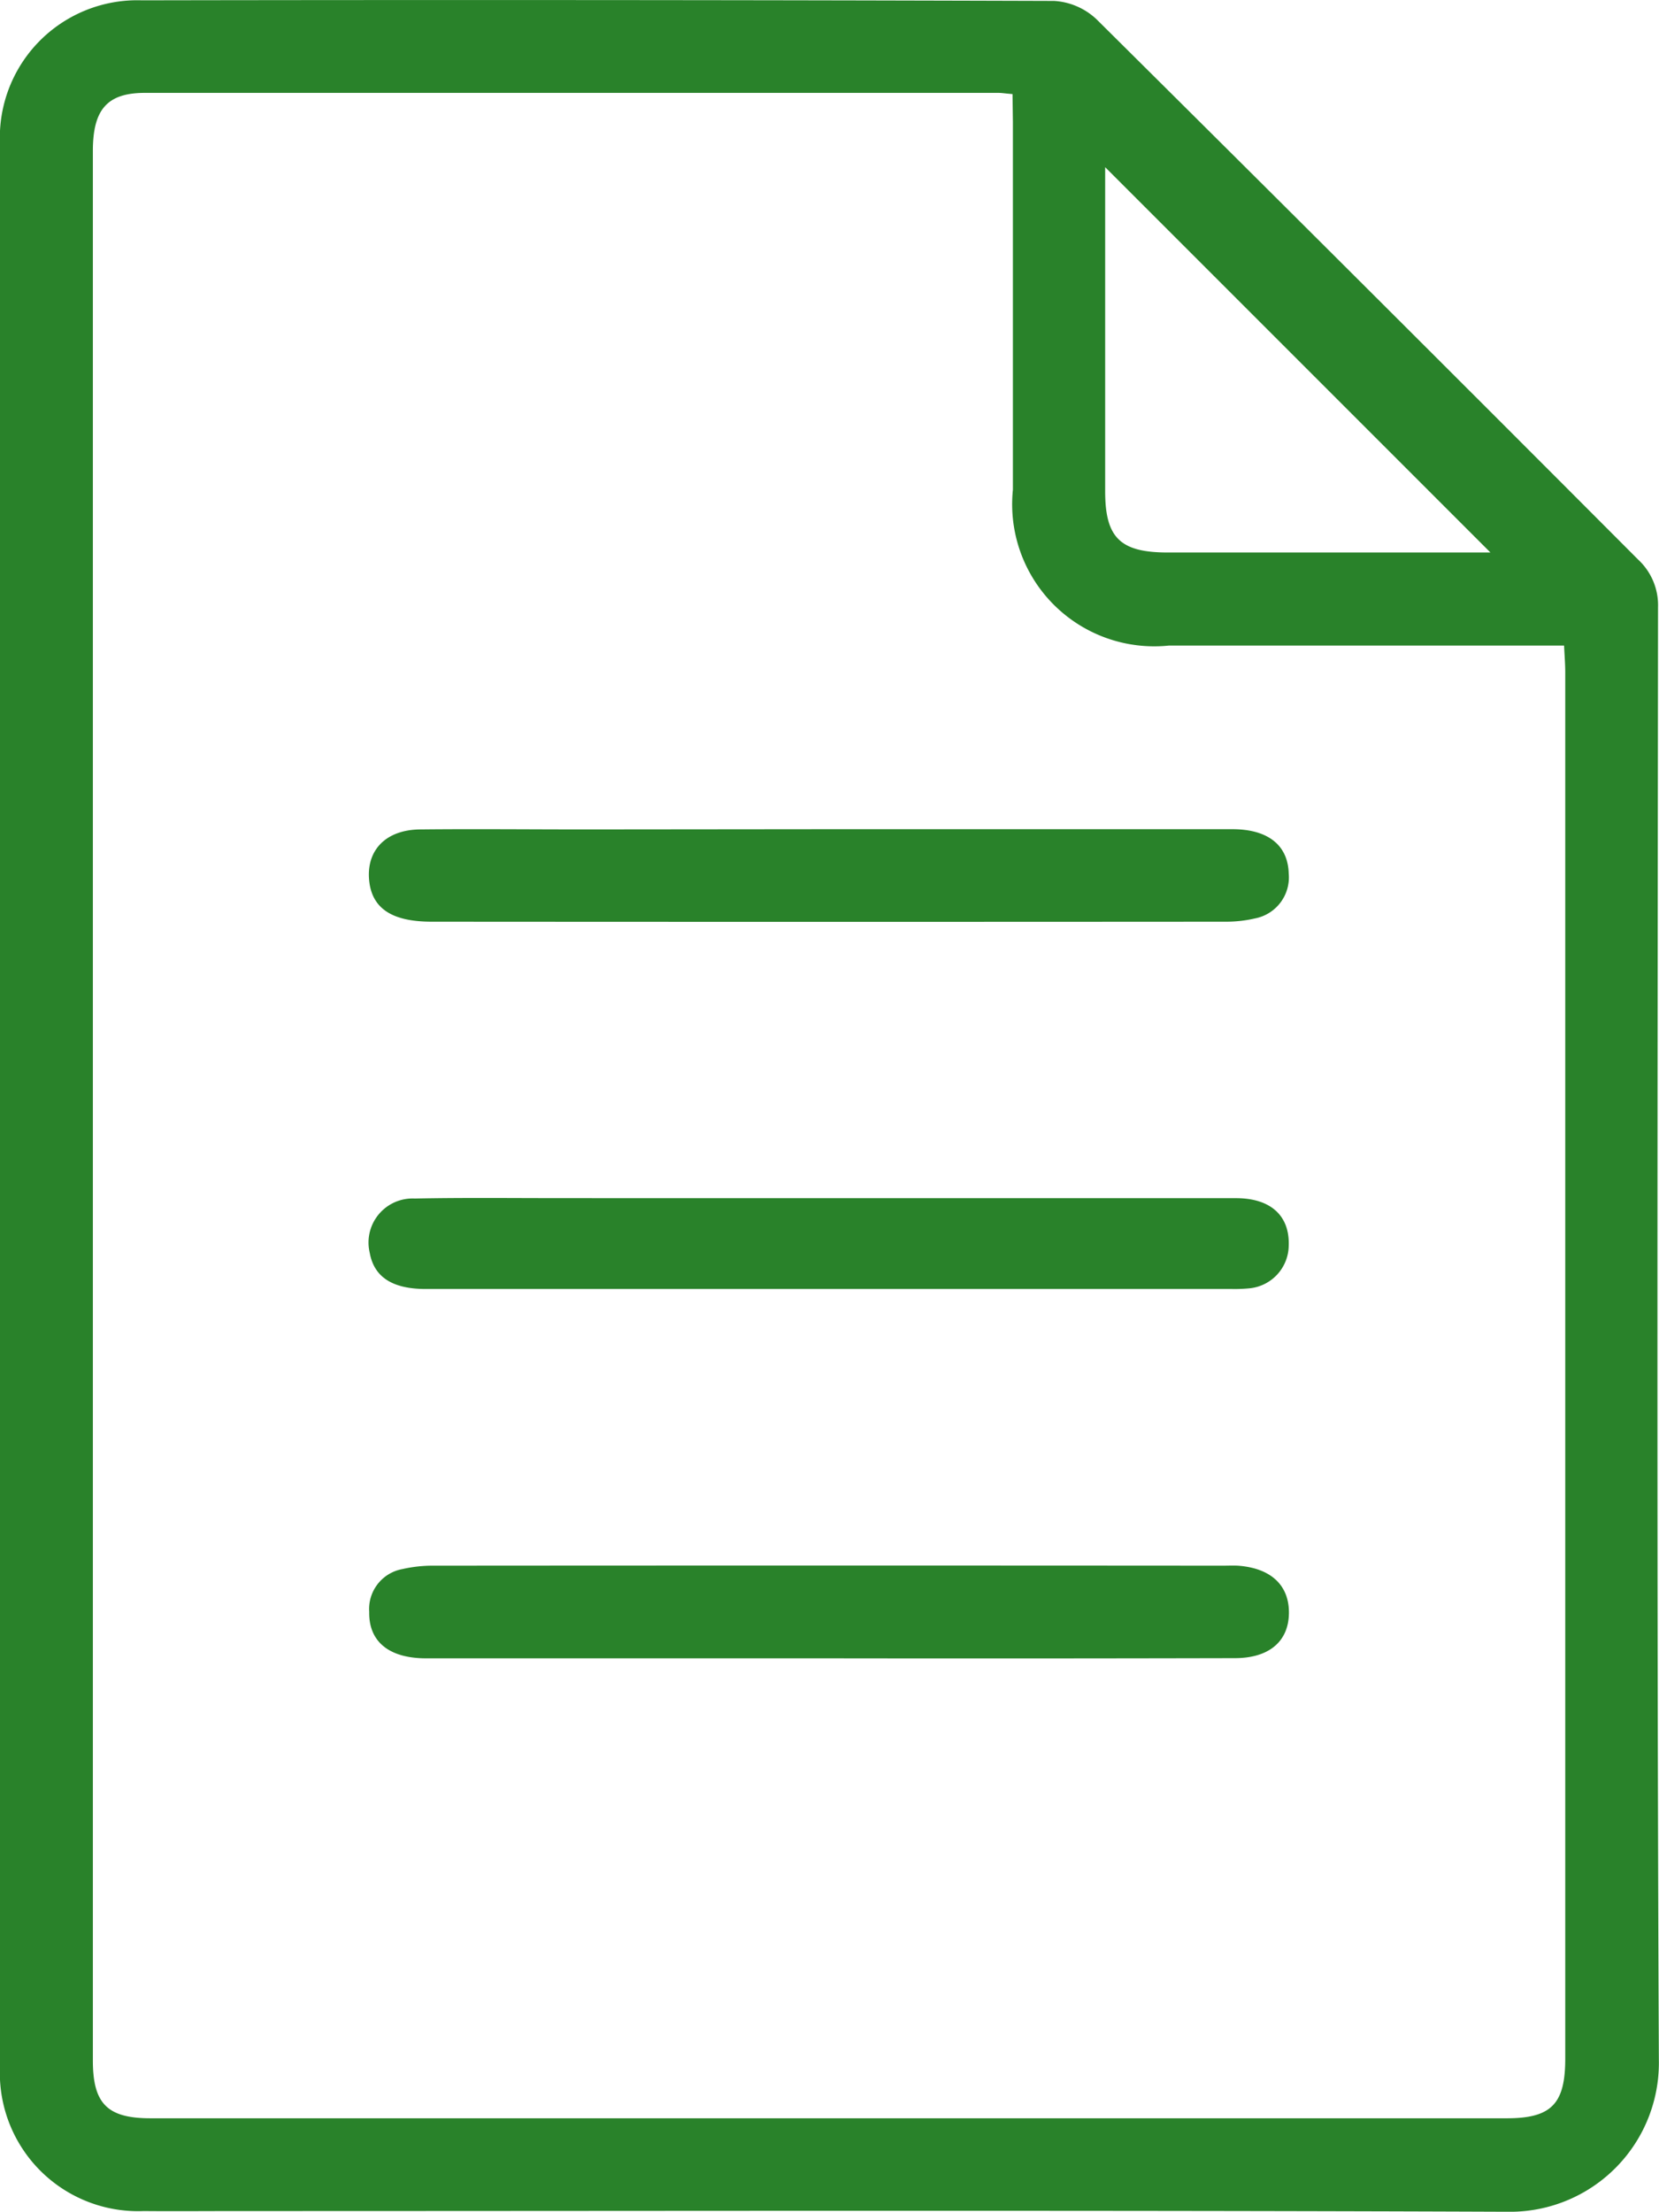 <svg xmlns="http://www.w3.org/2000/svg" width="35.727" height="47.626" viewBox="0 0 35.727 47.626"><defs><style>.cls-1{fill:#29822a;}</style></defs><g id="Layer_2" data-name="Layer 2"><g id="Layer_1-2" data-name="Layer 1"><g id="J57YDP"><path class="cls-1" d="M0,23.776V3.112A2.959,2.959,0,0,1,3.051.007Q12.878-.01,22.7.02a1.455,1.455,0,0,1,.919.4q5.845,5.8,11.658,11.629a1.34,1.34,0,0,1,.429,1.029c-.009,10.429-.03,20.858.018,31.287a3.206,3.206,0,0,1-3.259,3.261c-9.118-.035-18.236-.015-27.353-.015-.673,0-1.346.006-2.019,0A2.976,2.976,0,0,1,0,44.493ZM21.805,2.026C21.64,2.012,21.57,2,21.5,2Q12.31,2,3.12,2C2.306,2,2,2.36,2,3.251V44.37c0,.927.311,1.243,1.238,1.243q14.607,0,29.215,0c.955,0,1.255-.31,1.255-1.279q0-14.928,0-29.856c0-.186-.016-.371-.025-.577h-.7q-3.9,0-7.809,0a3.06,3.06,0,0,1-3.361-3.355q0-3.959,0-7.916ZM32.1,11.9l-8.3-8.3v.445q0,3.266,0,6.532c0,1,.321,1.319,1.344,1.32H32.1Z"/><path class="cls-1" d="M17.882,17.855q4.327,0,8.655,0c.771,0,1.2.345,1.216.957a.9.9,0,0,1-.729.965,2.714,2.714,0,0,1-.629.07q-8.548.006-17.1,0c-.857,0-1.285-.288-1.345-.887-.065-.656.365-1.1,1.116-1.1,1.168-.012,2.336,0,3.5,0Z"/><path class="cls-1" d="M17.833,35.709q-4.327,0-8.655,0c-.8,0-1.239-.359-1.227-1a.874.874,0,0,1,.715-.922,2.944,2.944,0,0,1,.682-.073q8.495-.006,16.99,0c.106,0,.213-.005.319,0,.715.051,1.111.425,1.1,1.032s-.436.958-1.16.959Q22.213,35.715,17.833,35.709Z"/><path class="cls-1" d="M17.905,25.8q4.354,0,8.709,0c.752,0,1.16.379,1.139,1.018a.936.936,0,0,1-.85.924,3.269,3.269,0,0,1-.371.014q-8.682,0-17.364,0c-.721,0-1.113-.26-1.206-.78a.949.949,0,0,1,.969-1.168c1.044-.021,2.089-.009,3.133-.009Q14.984,25.8,17.905,25.8Z"/></g></g></g></svg>